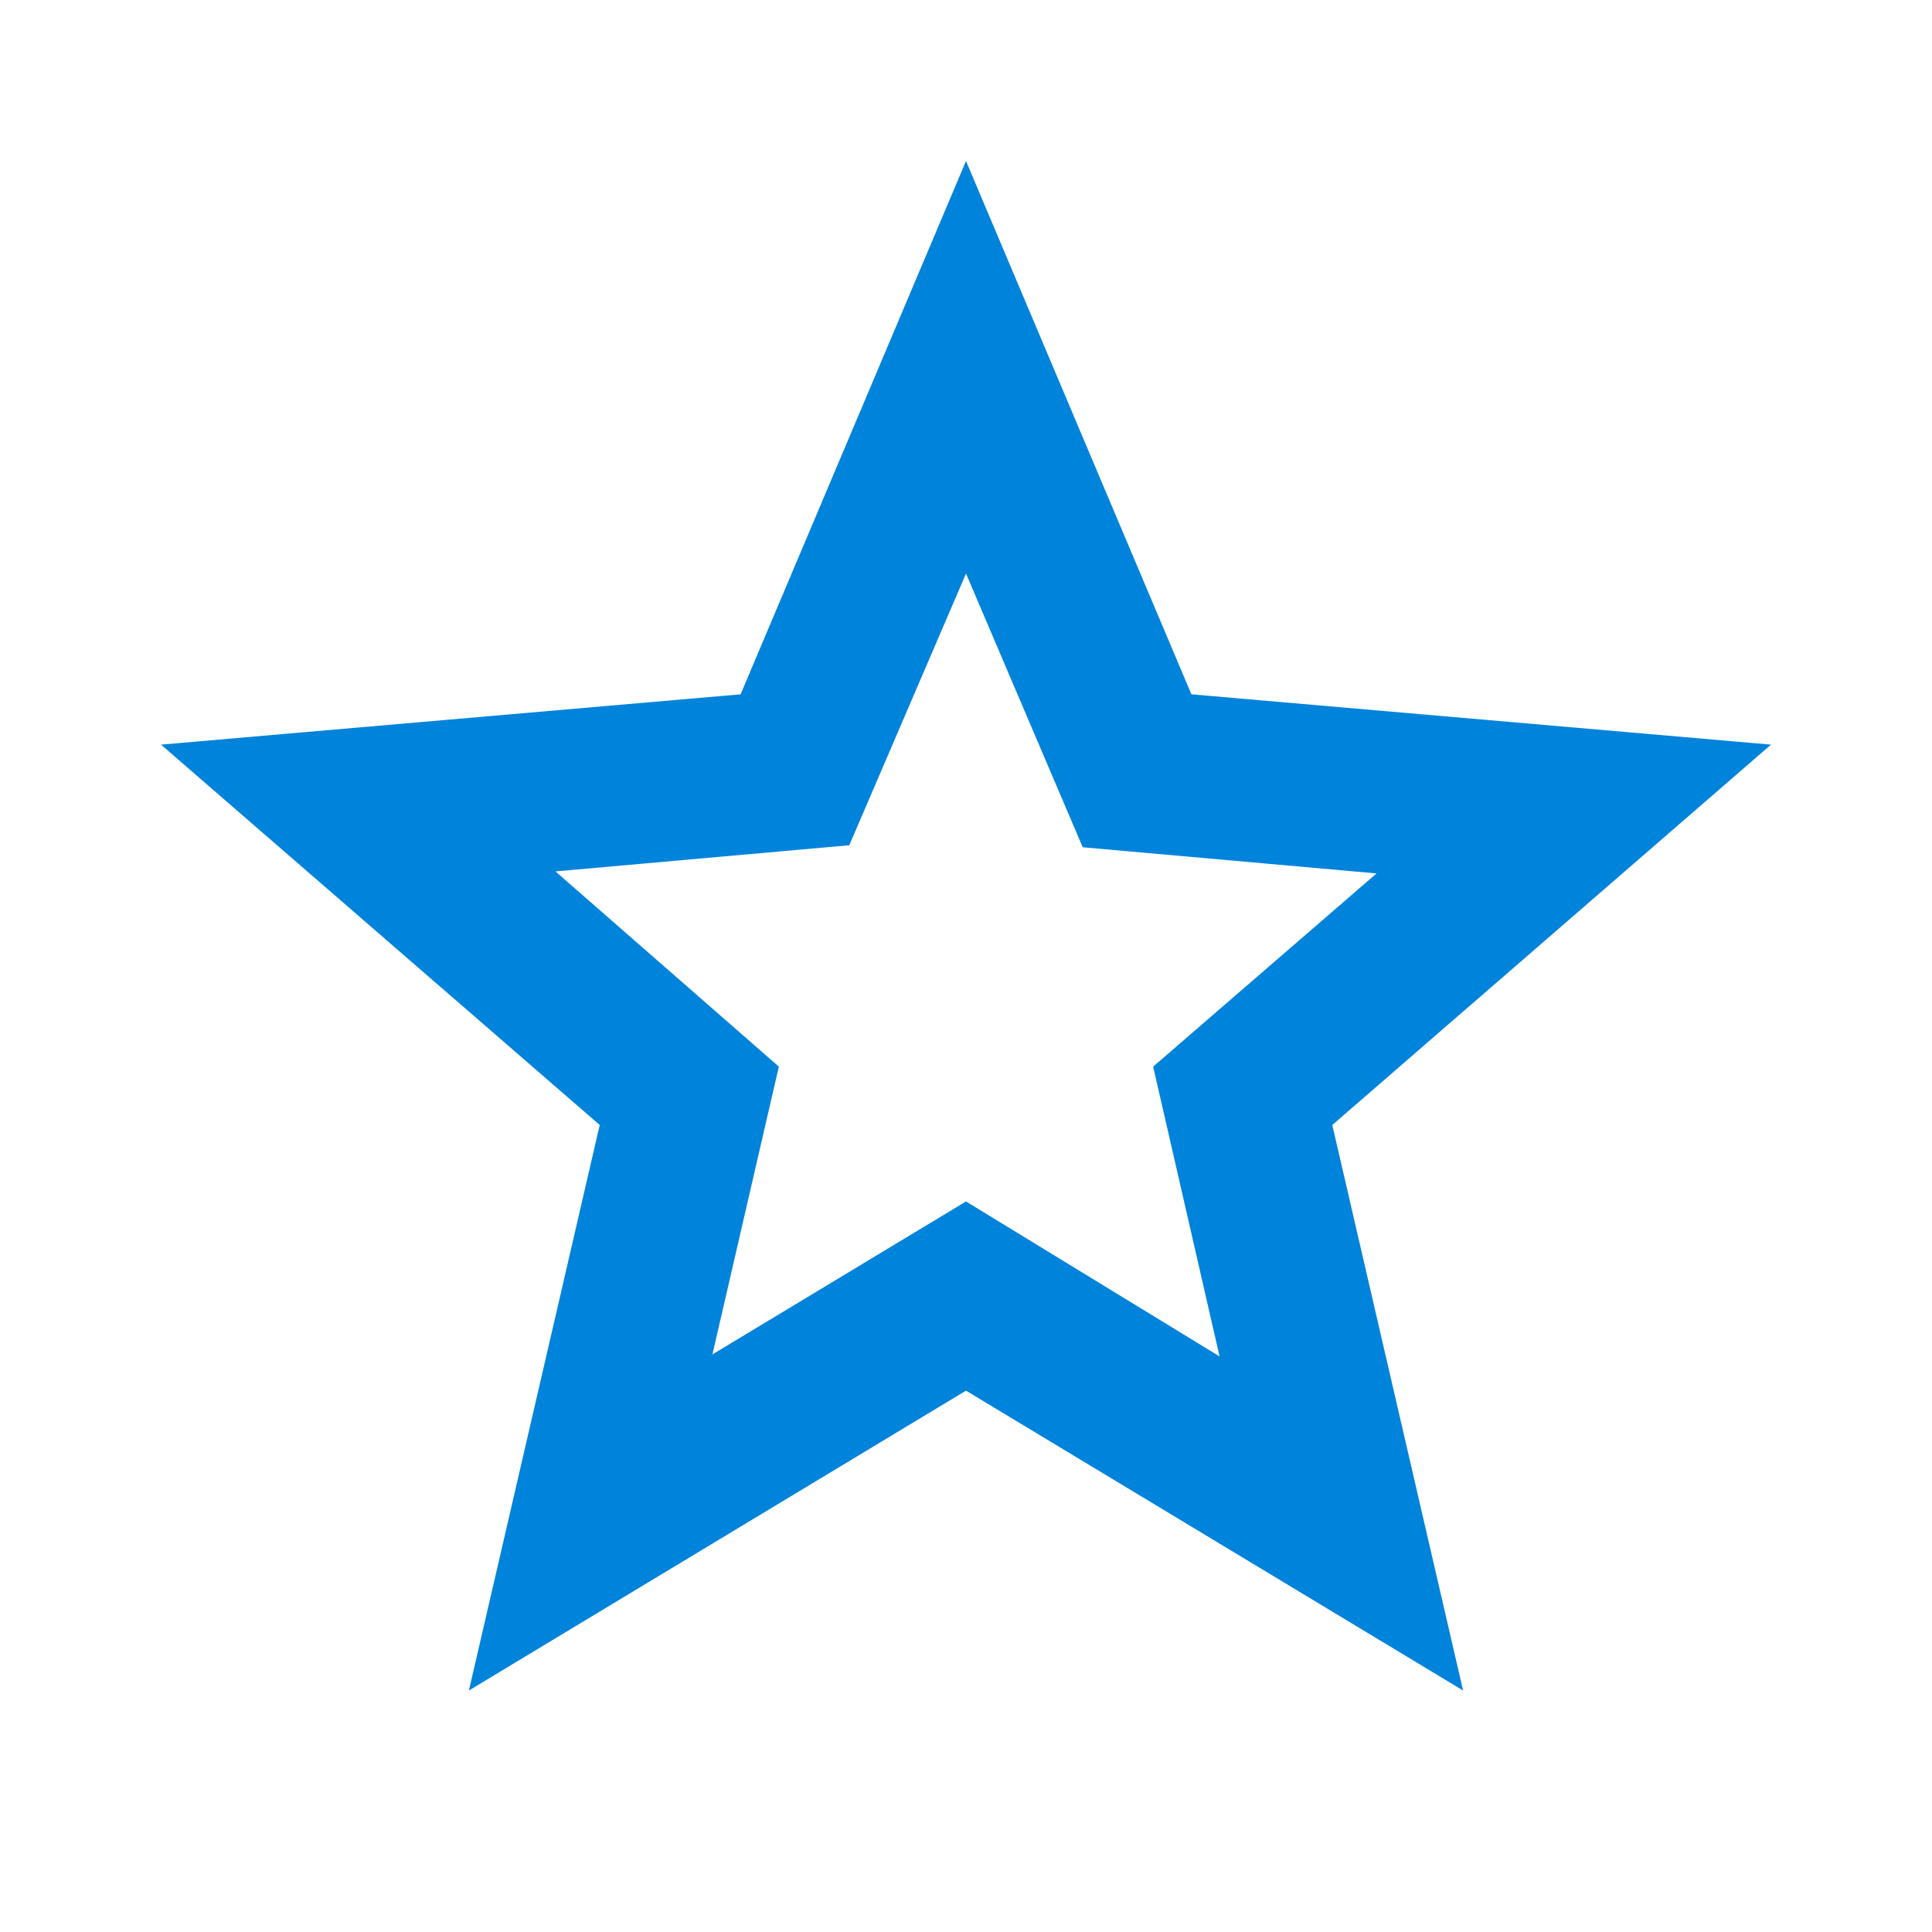 <svg xmlns="http://www.w3.org/2000/svg" height="24px" viewBox="0 -960 960 960" width="24px" fill="#0083db"><path d="m354-287 126-76 126 77-33-144 111-96-146-13-58-136-58 135-146 13 111 97-33 143ZM233-120l65-281L80-590l288-25 112-265 112 265 288 25-218 189 65 281-247-149-247 149Zm247-350Z"/></svg>